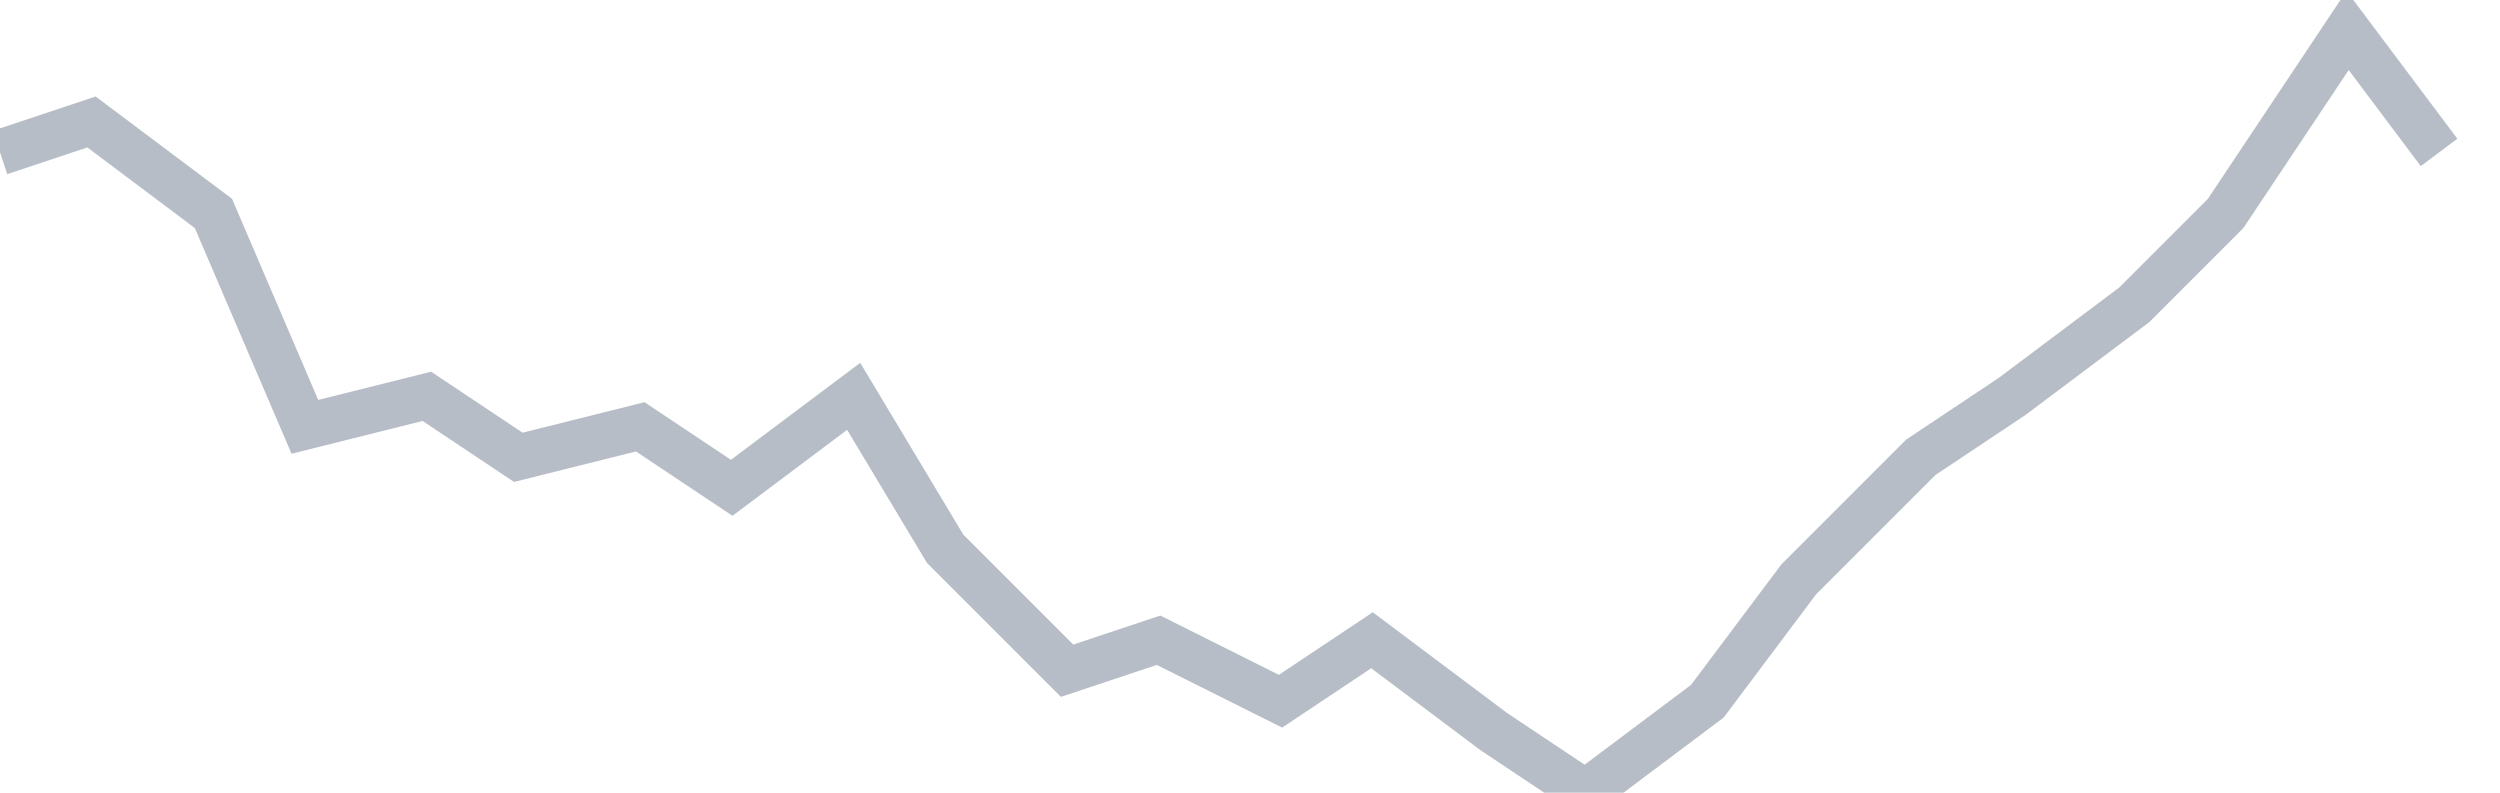 <svg width="82" height="26" fill="none" xmlns="http://www.w3.org/2000/svg"><path d="M0 5l3-1 4 3 3 7 4-1 3 2 4-1 3 2 4-3 3 5 4 4 3-1 4 2 3-2 4 3 3 2 4-3 3-4 4-4 3-2 4-3 3-3 4-6 3 4" stroke="#B7BDC6" stroke-width="1.5"/></svg>